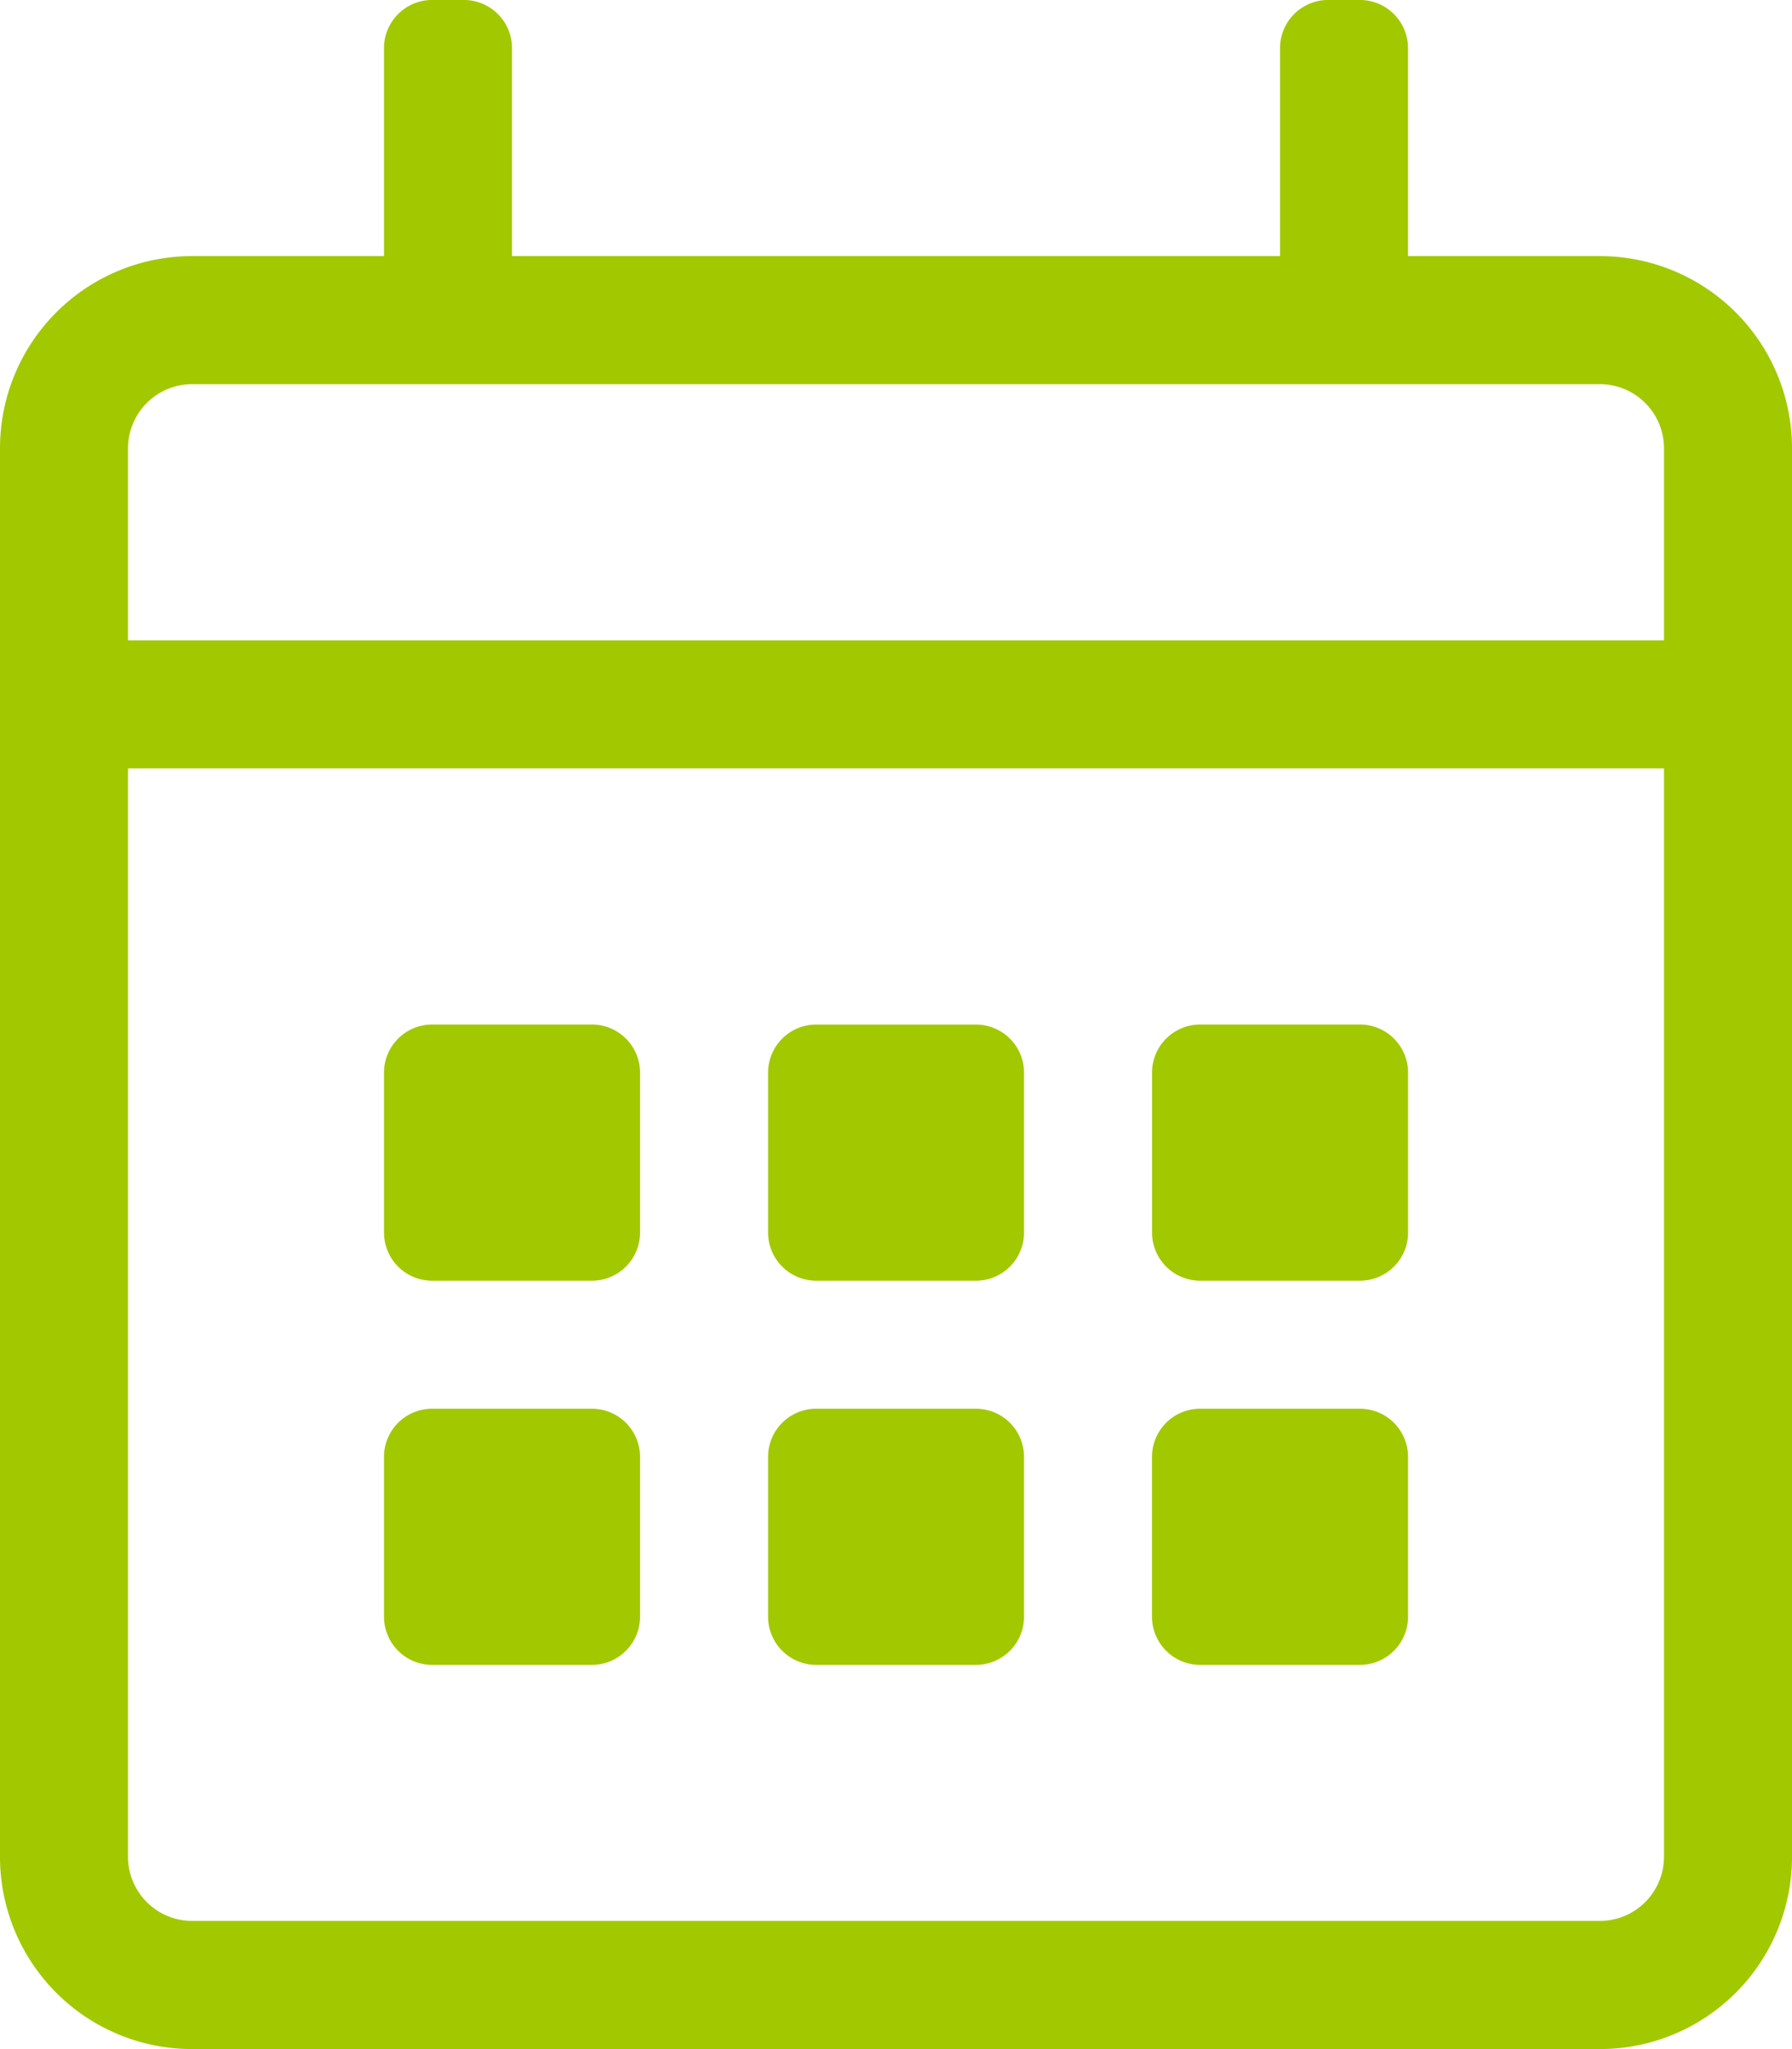 <?xml version="1.0" encoding="UTF-8" standalone="no"?>
<svg
   xmlns:dc="http://purl.org/dc/elements/1.1/"
   xmlns:cc="http://creativecommons.org/ns#"
   xmlns:rdf="http://www.w3.org/1999/02/22-rdf-syntax-ns#"
   xmlns:svg="http://www.w3.org/2000/svg"
   xmlns="http://www.w3.org/2000/svg"
   xmlns:sodipodi="http://sodipodi.sourceforge.net/DTD/sodipodi-0.dtd"
   xmlns:inkscape="http://www.inkscape.org/namespaces/inkscape"
   width="49"
   height="56"
   viewBox="0 0 49 56"
   version="1.1"
   id="svg20"
   sodipodi:docname="icon-date.svg"
   inkscape:version="0.92.3 (2405546, 2018-03-11)">
  <defs
     id="defs24" />
  <sodipodi:namedview
     pagecolor="#ffffff"
     bordercolor="#666666"
     borderopacity="1"
     objecttolerance="10"
     gridtolerance="10"
     guidetolerance="10"
     inkscape:pageopacity="0"
     inkscape:pageshadow="2"
     inkscape:window-width="2560"
     inkscape:window-height="1377"
     id="namedview22"
     showgrid="false"
     inkscape:zoom="20.45681"
     inkscape:cx="24.5945"
     inkscape:cy="28.108"
     inkscape:window-x="-8"
     inkscape:window-y="-8"
     inkscape:window-maximized="1"
     inkscape:current-layer="svg20" />
  <path
     id="Pfad_1542"
     data-name="Pfad 1542"
     d="M 43.75,6.999 H 38.5 V 1.312 A 1.316,1.316 0 0 0 37.188,-0.001 H 36.314 A 1.316,1.316 0 0 0 35.001,1.312 V 6.999 H 14 V 1.312 A 1.316,1.316 0 0 0 12.687,-0.001 H 11.813 A 1.316,1.316 0 0 0 10.5,1.312 V 6.999 H 5.25 A 5.252,5.252 0 0 0 0,12.252 V 50.749 A 5.252,5.252 0 0 0 5.25,55.999 H 43.75 A 5.252,5.252 0 0 0 49,50.749 V 12.252 A 5.252,5.252 0 0 0 43.75,6.999 Z M 5.25,10.499 H 43.75 a 1.755,1.755 0 0 1 1.75,1.753 v 5.25 H 3.5 V 12.252 A 1.755,1.755 0 0 1 5.25,10.499 Z M 43.75,52.497 H 5.25 A 1.755,1.755 0 0 1 3.5,50.747 V 20.999 H 45.5 v 29.75 a 1.755,1.755 0 0 1 -1.75,1.748 z M 16.188,35 h -4.375 a 1.316,1.316 0 0 1 -1.313,-1.313 v -4.375 a 1.316,1.316 0 0 1 1.313,-1.313 h 4.375 a 1.316,1.316 0 0 1 1.313,1.313 v 4.375 a 1.316,1.316 0 0 1 -1.313,1.313 z m 10.5,0 h -4.373 a 1.316,1.316 0 0 1 -1.313,-1.313 v -4.375 a 1.316,1.316 0 0 1 1.313,-1.312 h 4.373 a 1.316,1.316 0 0 1 1.313,1.313 v 4.375 a 1.316,1.316 0 0 1 -1.313,1.312 z m 10.5,0 h -4.374 a 1.316,1.316 0 0 1 -1.313,-1.313 v -4.375 a 1.316,1.316 0 0 1 1.313,-1.313 h 4.375 a 1.316,1.316 0 0 1 1.313,1.313 v 4.375 a 1.316,1.316 0 0 1 -1.313,1.313 z M 26.688,45.499 h -4.373 a 1.316,1.316 0 0 1 -1.313,-1.313 v -4.374 a 1.316,1.316 0 0 1 1.313,-1.313 h 4.373 a 1.316,1.316 0 0 1 1.313,1.313 v 4.375 a 1.316,1.316 0 0 1 -1.313,1.312 z m -10.5,0 h -4.375 a 1.316,1.316 0 0 1 -1.313,-1.313 v -4.374 a 1.316,1.316 0 0 1 1.313,-1.313 h 4.375 a 1.316,1.316 0 0 1 1.313,1.313 v 4.375 a 1.316,1.316 0 0 1 -1.313,1.312 z m 21,0 h -4.375 a 1.316,1.316 0 0 1 -1.313,-1.313 v -4.374 a 1.316,1.316 0 0 1 1.313,-1.313 h 4.375 a 1.316,1.316 0 0 1 1.313,1.313 v 4.375 a 1.316,1.316 0 0 1 -1.313,1.312 z"
     inkscape:connector-curvature="0"
     style="fill:#a2c800;stroke-width:0.996" />
</svg>

